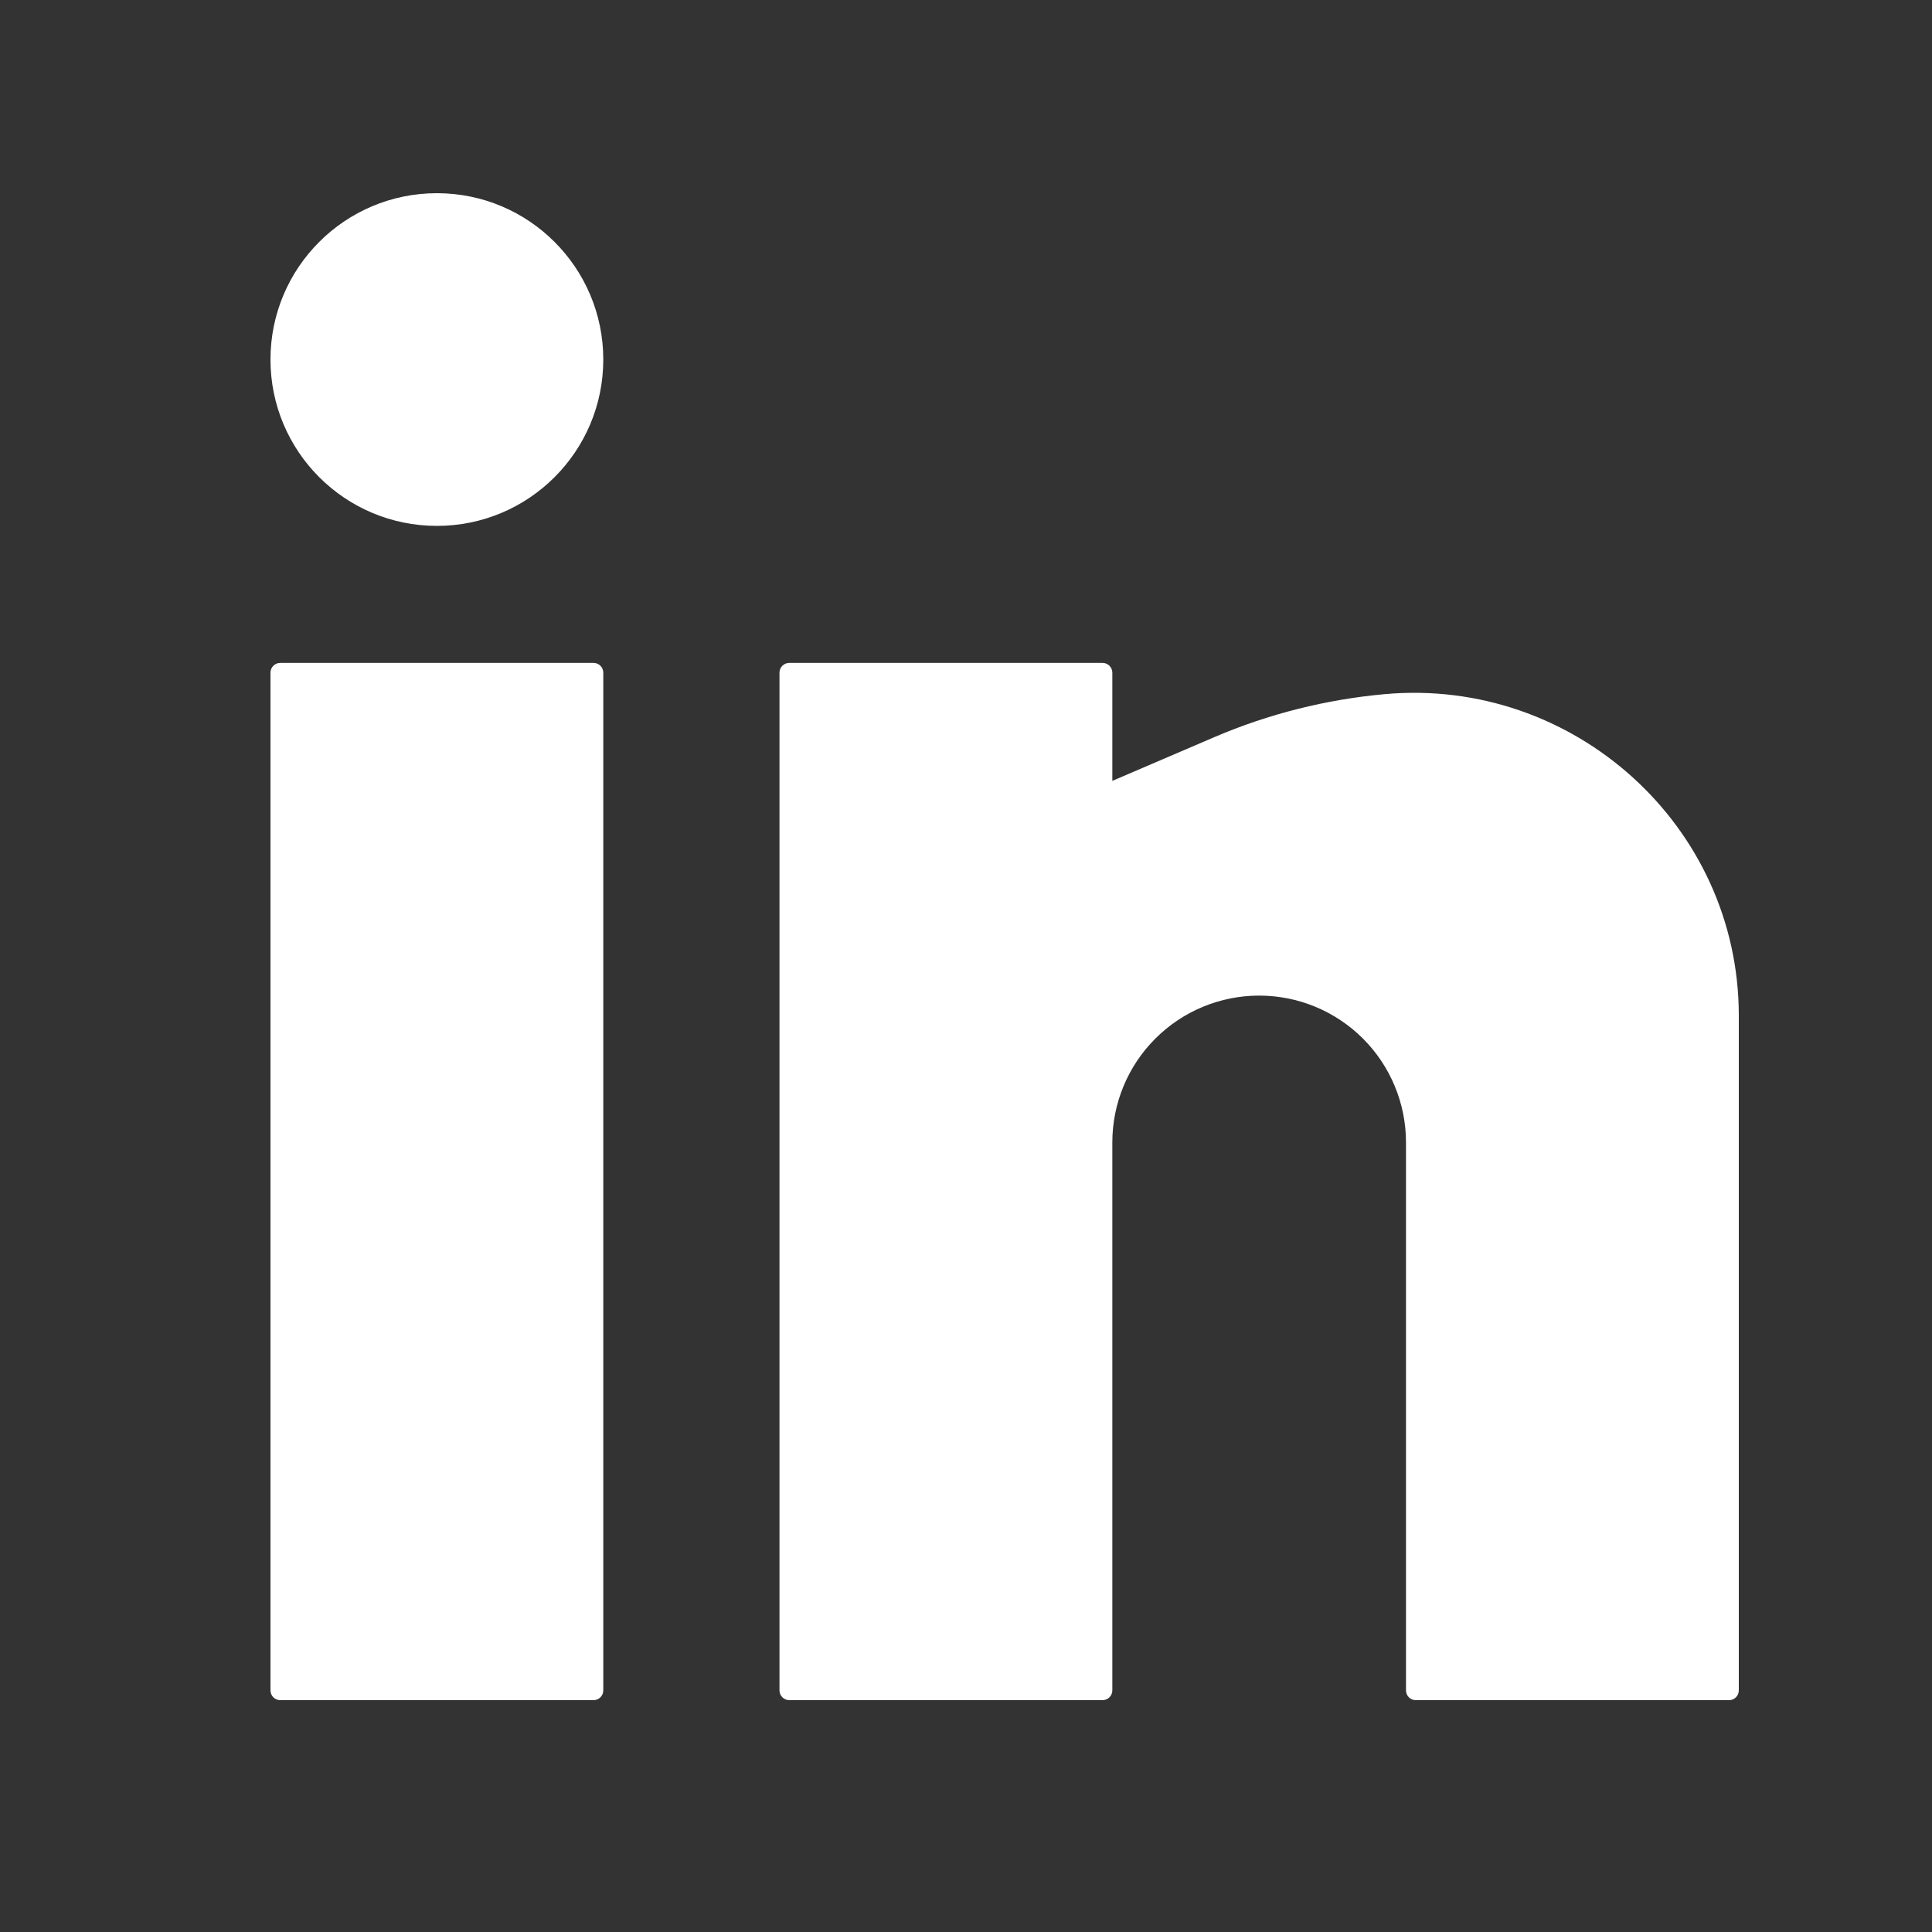 <?xml version="1.0" encoding="UTF-8"?>
<svg xmlns="http://www.w3.org/2000/svg" width="50" height="50" viewBox="0 0 50 50" fill="none">
  <rect x="0" y="0" width="50" height="50" fill="#333333" stroke="none"/>
  <path d="M11.307 5C8.928 5 7 6.928 7 9.305C7 11.683 8.928 13.61 11.307 13.61C13.685 13.61 15.613 11.683 15.613 9.305C15.613 6.928 13.685 5 11.307 5Z" fill="white"></path>
  <path d="M7.253 17.156C7.113 17.156 7 17.269 7 17.409V43.747C7 43.887 7.113 44 7.253 44H15.36C15.5 44 15.613 43.887 15.613 43.747V17.409C15.613 17.269 15.5 17.156 15.36 17.156H7.253Z" fill="white"></path>
  <path d="M20.427 17.156C20.287 17.156 20.173 17.269 20.173 17.409V43.747C20.173 43.887 20.287 44 20.427 44H28.533C28.673 44 28.787 43.887 28.787 43.747V29.565C28.787 28.558 29.187 27.591 29.9 26.879C30.612 26.166 31.579 25.766 32.587 25.766C33.594 25.766 34.561 26.166 35.274 26.879C35.986 27.591 36.387 28.558 36.387 29.565V43.747C36.387 43.887 36.5 44 36.64 44H44.747C44.887 44 45 43.887 45 43.747V26.283C45 21.367 40.722 17.52 35.829 17.965C34.32 18.102 32.828 18.477 31.434 19.074L28.787 20.209V17.409C28.787 17.269 28.673 17.156 28.533 17.156H20.427Z" fill="white"></path>
</svg>
